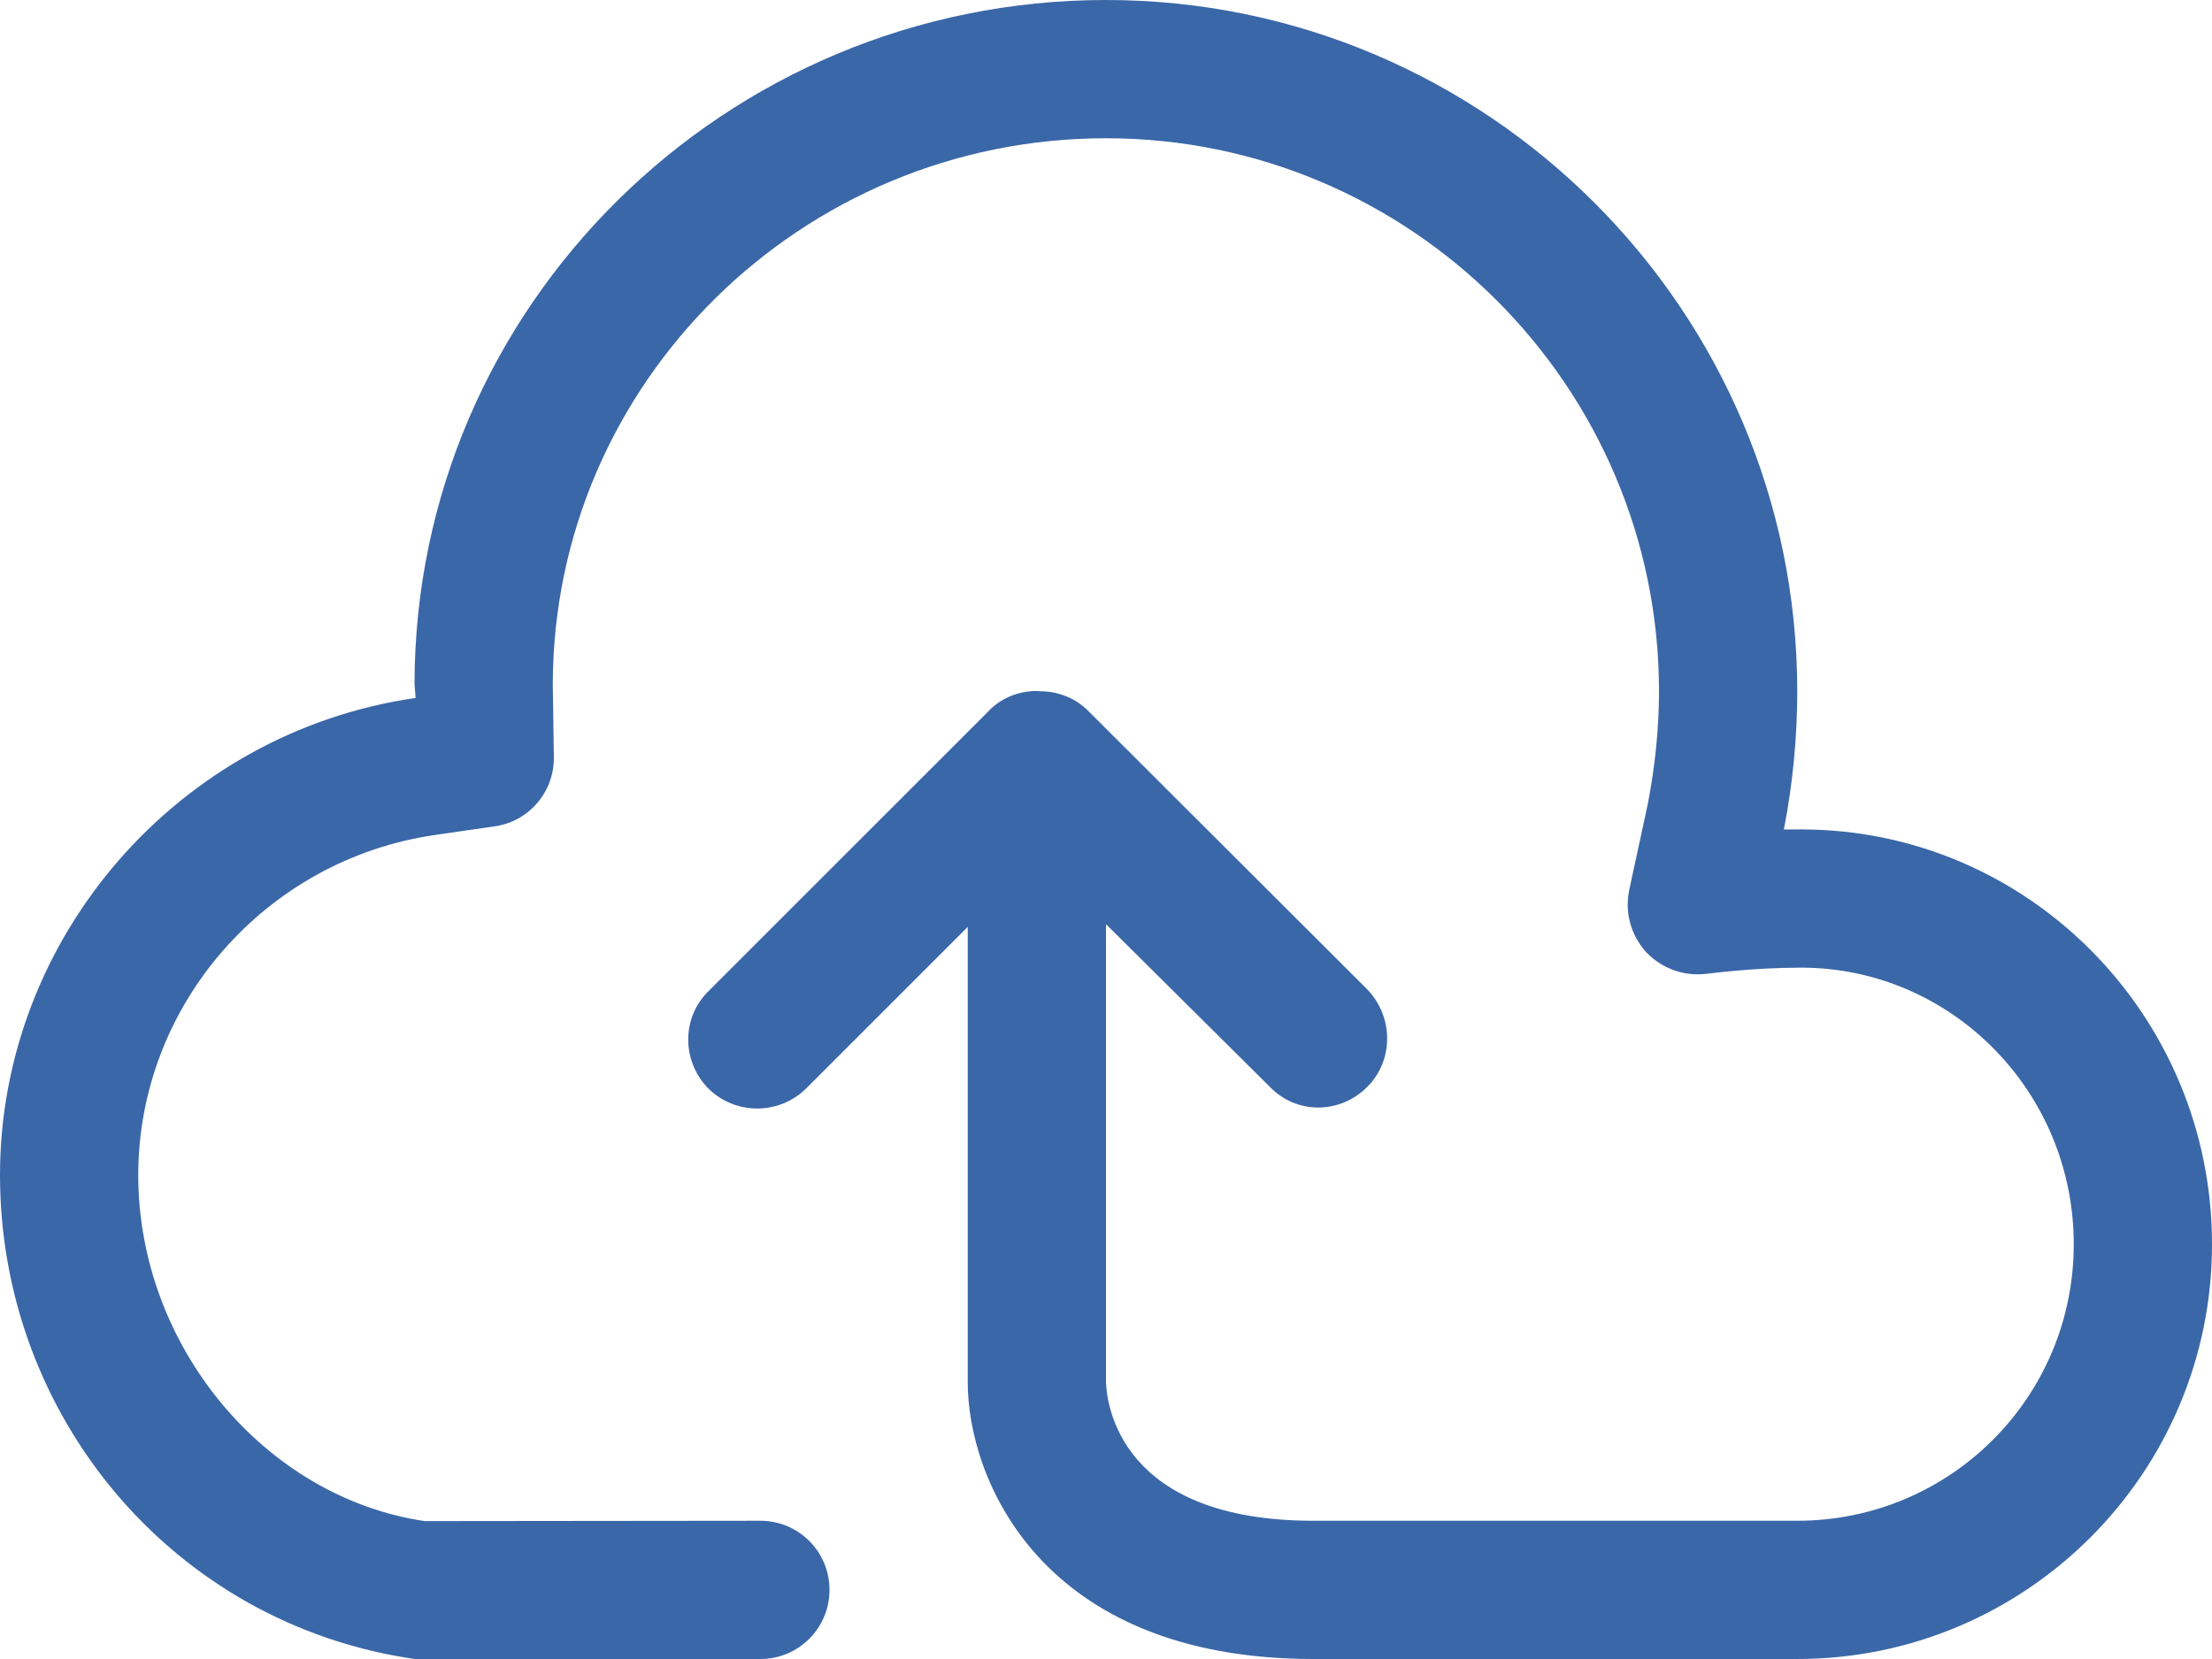 <?xml version="1.0" encoding="utf-8"?>
<!-- Generator: Adobe Illustrator 16.0.0, SVG Export Plug-In . SVG Version: 6.00 Build 0)  -->
<!DOCTYPE svg PUBLIC "-//W3C//DTD SVG 1.1//EN" "http://www.w3.org/Graphics/SVG/1.1/DTD/svg11.dtd">
<svg version="1.1" id="Capa_1" xmlns="http://www.w3.org/2000/svg" xmlns:xlink="http://www.w3.org/1999/xlink" x="0px" y="0px"
	 width="64px" height="48px" viewBox="0 0 64 48" enable-background="new 0 0 64 48" xml:space="preserve">
<g>
	<path fill="#3A67A8" d="M52.115,23.998c-0.18,0-0.357,0-0.502,0.002C51.869,22.686,52,21.342,52,20C52,8.97,43.013,0,32,0
		C20.975,0,12,8.88,11.994,19.788c0,0.018,0.031,0.406,0.031,0.406l0,0C5.162,21.184,0,27.119,0,34c0,6.992,5.032,12.996,12,14h10
		c1.099,0,2-0.886,2-2s-0.901-2-2-2l-9.713,0.01C7.65,43.324,4,38.935,4,34c0-4.925,3.688-9.133,8.589-9.842l1.719-0.249
		c0.977-0.133,1.717-0.977,1.717-1.975l-0.031-2.127C16,11.091,23.184,4,32,4c8.818,0,16,7.182,16,16
		c0,1.089-0.117,2.182-0.32,3.243l-0.545,2.522c-0.129,0.661,0.059,1.302,0.498,1.789c0.439,0.455,1.066,0.702,1.738,0.621
		c0.055-0.002,1.305-0.178,2.744-0.178C56.449,27.998,60,31.573,60,36c0,4.425-3.574,8-8,8H38c-5.596,0-5.974-3.365-6-4V26.739
		l4.742,4.708c0.764,0.796,2.023,0.796,2.818,0c0.766-0.766,0.766-2.024,0-2.82l-8.054-8.038C31.123,20.19,30.599,20,30.091,20
		c-0.032,0-0.059-0.008-0.091-0.008c-0.569,0-1.089,0.233-1.443,0.63l-8.059,8.056c-0.781,0.766-0.781,2.023,0,2.82
		c0.781,0.766,2.04,0.766,2.82,0L28,26.818V40c0,2.757,2.091,8,10,8h14c6.621,0,12-5.379,12-12S58.675,23.998,52.115,23.998z"/>
</g>
</svg>
